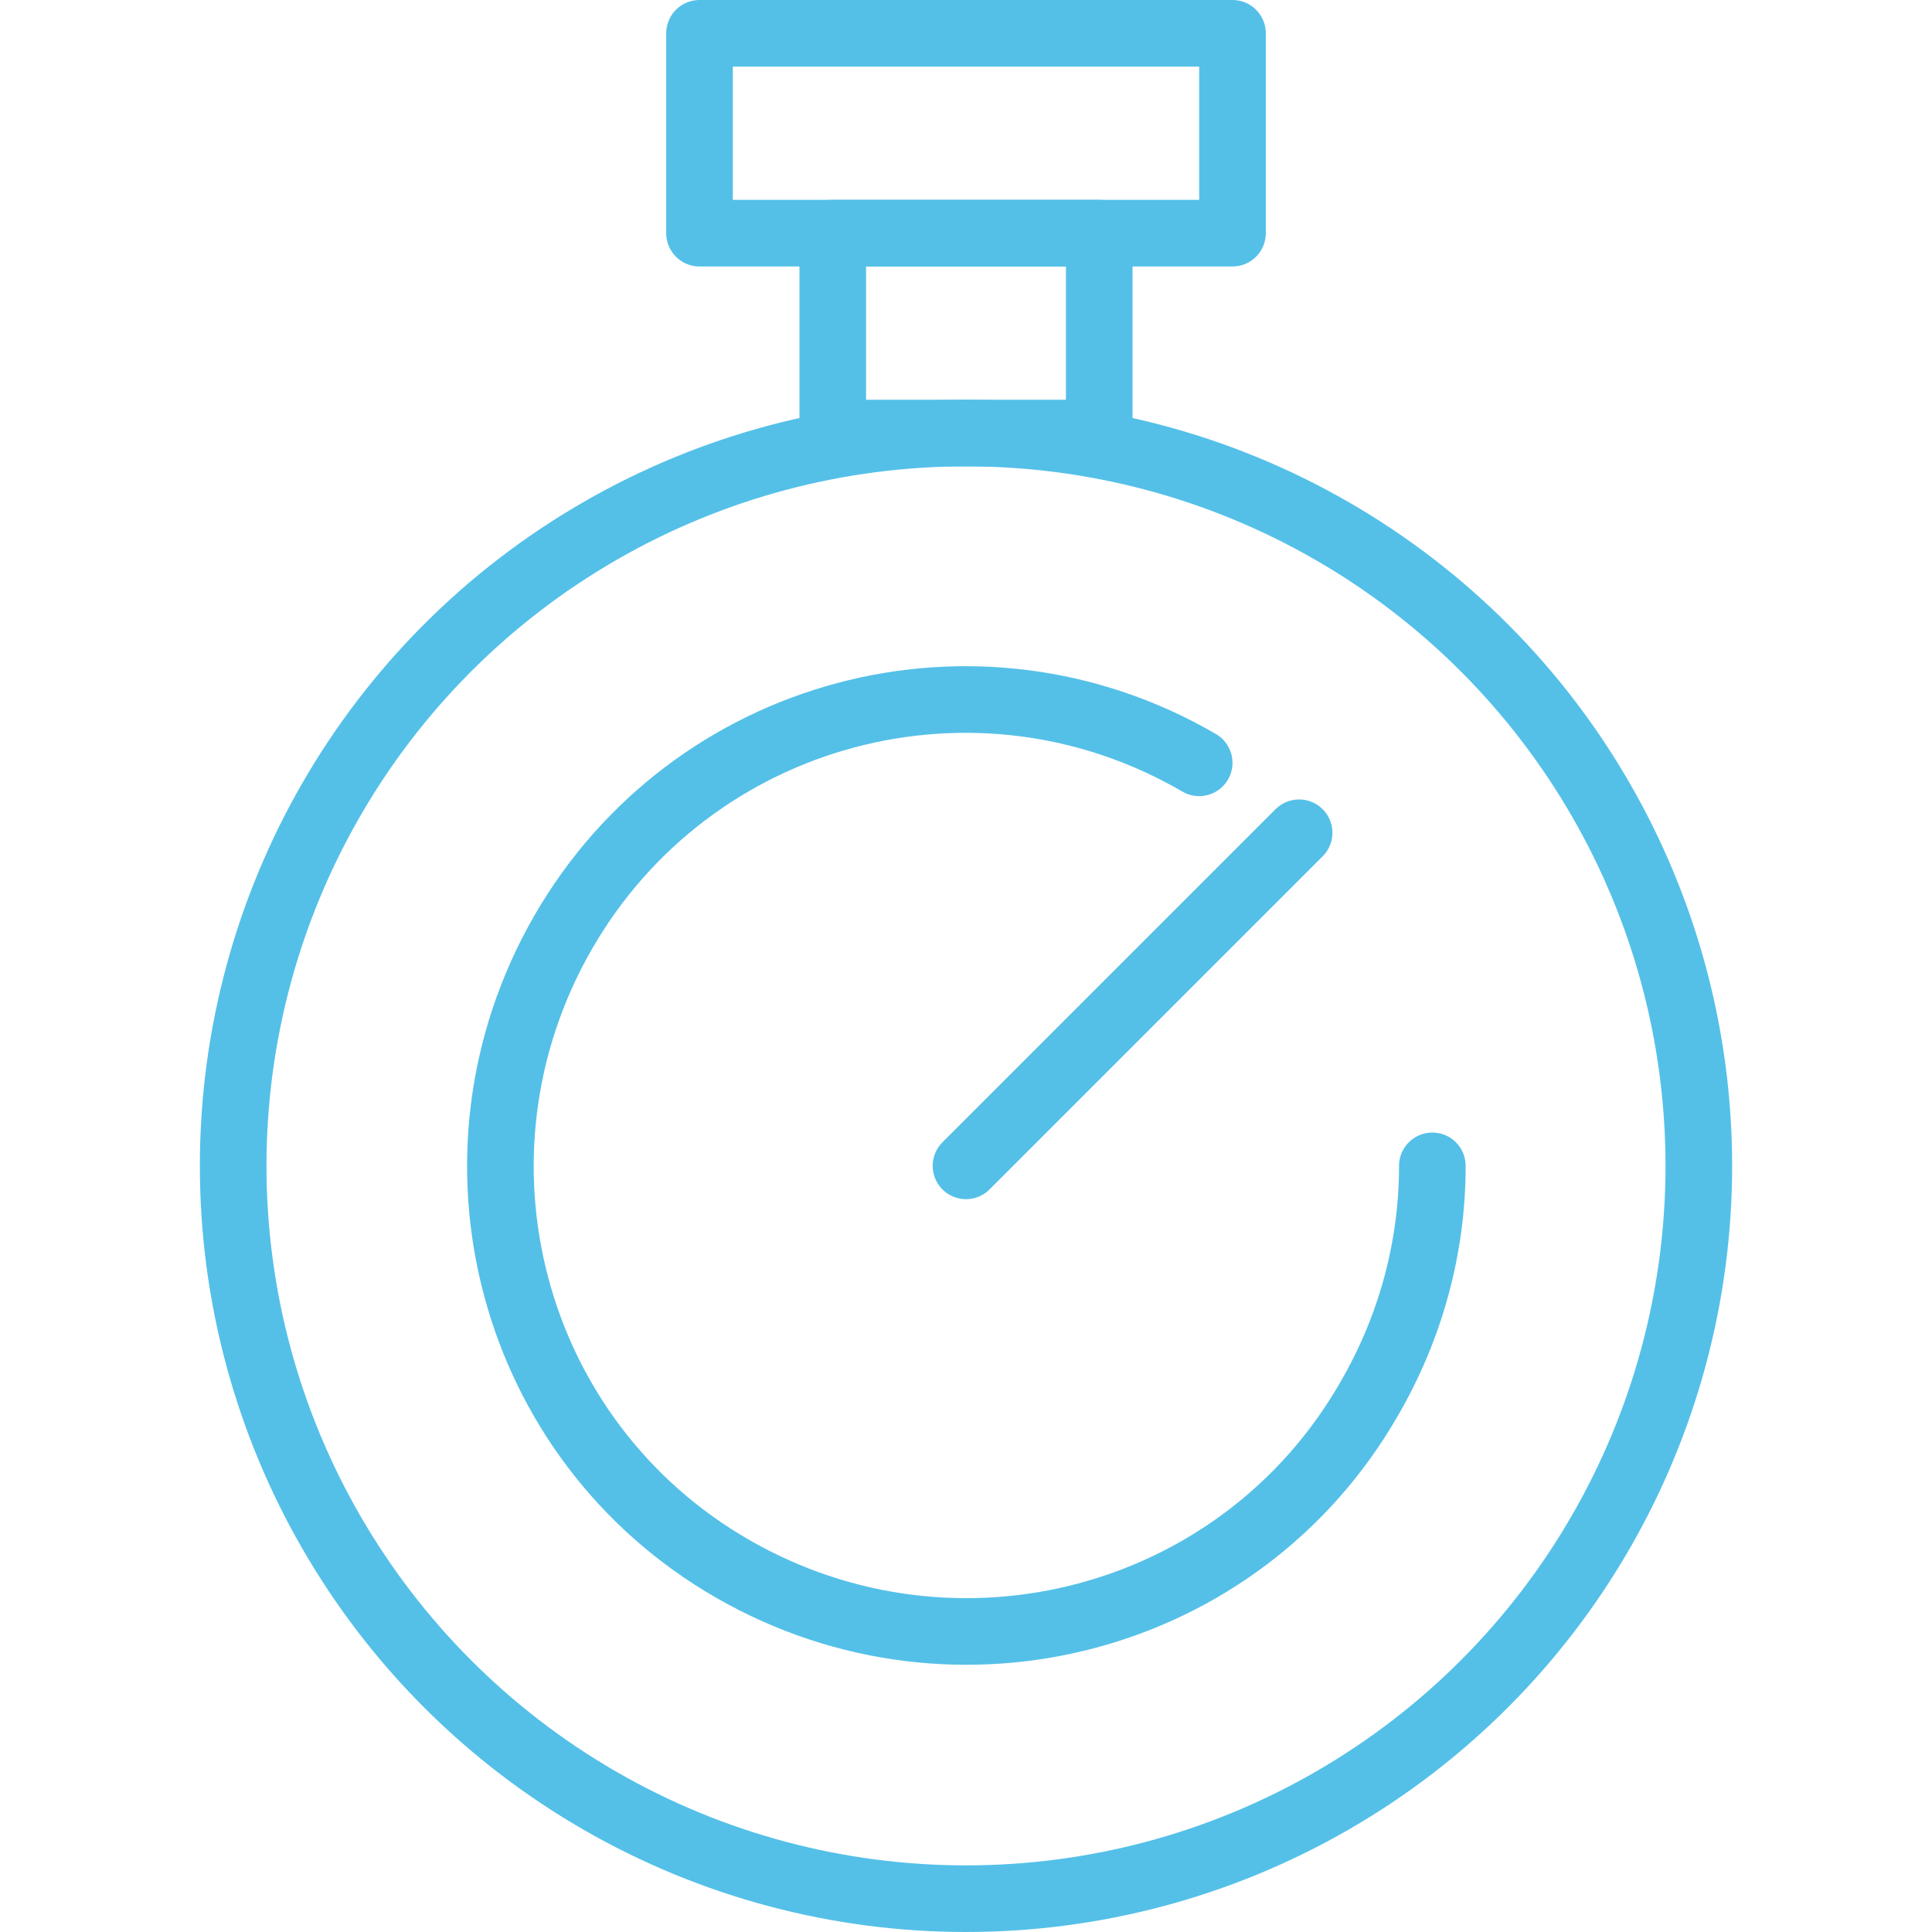 <?xml version="1.0" encoding="utf-8"?>
<!-- Generator: Adobe Illustrator 26.4.0, SVG Export Plug-In . SVG Version: 6.00 Build 0)  -->
<svg version="1.1" id="Icon" xmlns="http://www.w3.org/2000/svg" xmlns:xlink="http://www.w3.org/1999/xlink" x="0px" y="0px"
	 viewBox="0 0 116 116" style="enable-background:new 0 0 116 116;" xml:space="preserve">
<style type="text/css">
	.st0{fill:none;stroke:#54C0E8;stroke-width:4;stroke-linecap:round;stroke-linejoin:round;}
</style>
<circle class="st0" cx="58" cy="70" r="44"/>
<rect x="42" y="2" class="st0" width="32" height="12"/>
<rect x="50" y="14" class="st0" width="16" height="12"/>
<line class="st0" x1="58" y1="70" x2="78" y2="50"/>
<path class="st0" d="M72,45.8C58.6,38,41.5,42.6,33.8,56S30.6,86.5,44,94.2S74.5,97.4,82.2,84c2.5-4.3,3.8-9.1,3.8-14"/>
</svg>
